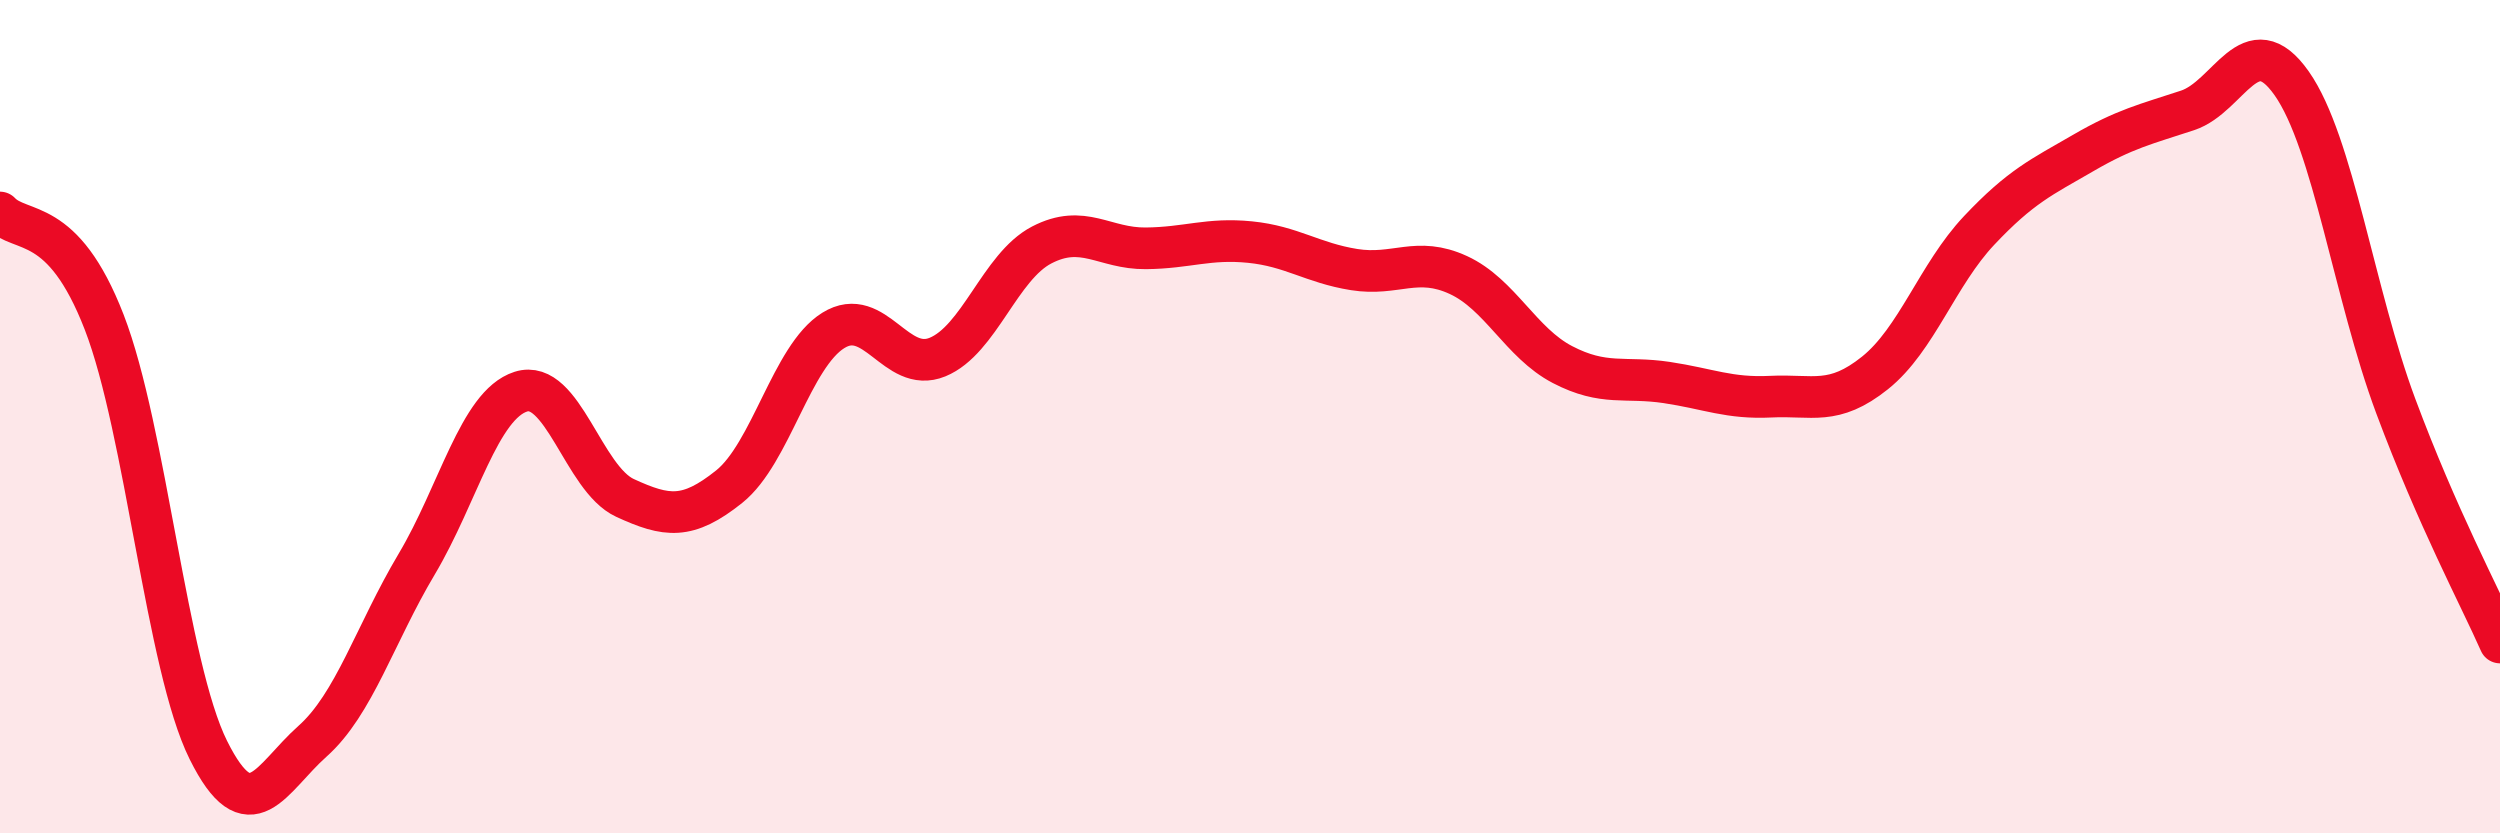 
    <svg width="60" height="20" viewBox="0 0 60 20" xmlns="http://www.w3.org/2000/svg">
      <path
        d="M 0,5.1 C 0.5,5.63 1.5,5.15 2.5,7.73 C 3.5,10.31 4,15.99 5,18 C 6,20.01 6.5,18.68 7.5,17.79 C 8.5,16.9 9,15.22 10,13.54 C 11,11.86 11.5,9.72 12.5,9.4 C 13.5,9.08 14,11.49 15,11.95 C 16,12.41 16.5,12.48 17.5,11.68 C 18.5,10.88 19,8.55 20,7.93 C 21,7.31 21.5,8.98 22.5,8.57 C 23.5,8.16 24,6.4 25,5.88 C 26,5.36 26.5,5.97 27.5,5.96 C 28.5,5.95 29,5.71 30,5.81 C 31,5.91 31.5,6.31 32.5,6.47 C 33.5,6.63 34,6.14 35,6.6 C 36,7.06 36.5,8.23 37.5,8.75 C 38.5,9.27 39,9.03 40,9.18 C 41,9.33 41.5,9.57 42.5,9.52 C 43.5,9.47 44,9.75 45,8.95 C 46,8.15 46.5,6.59 47.5,5.53 C 48.5,4.47 49,4.25 50,3.67 C 51,3.09 51.5,2.98 52.5,2.65 C 53.5,2.32 54,0.58 55,2 C 56,3.42 56.5,7.07 57.5,9.75 C 58.5,12.43 59.5,14.29 60,15.42L60 20L0 20Z"
        fill="#EB0A25"
        opacity="0.1"
        stroke-linecap="round"
        stroke-linejoin="round"
      />
      <path
        d="M 0,5.1 C 0.5,5.63 1.5,5.15 2.5,7.73 C 3.5,10.31 4,15.99 5,18 C 6,20.01 6.5,18.68 7.5,17.79 C 8.5,16.9 9,15.22 10,13.54 C 11,11.86 11.5,9.72 12.5,9.4 C 13.5,9.08 14,11.49 15,11.95 C 16,12.41 16.5,12.48 17.5,11.68 C 18.5,10.88 19,8.55 20,7.93 C 21,7.31 21.5,8.98 22.5,8.57 C 23.5,8.16 24,6.4 25,5.88 C 26,5.36 26.5,5.97 27.5,5.96 C 28.5,5.95 29,5.71 30,5.81 C 31,5.91 31.5,6.31 32.5,6.47 C 33.5,6.63 34,6.14 35,6.6 C 36,7.06 36.5,8.23 37.5,8.75 C 38.5,9.27 39,9.03 40,9.18 C 41,9.33 41.5,9.57 42.5,9.52 C 43.5,9.47 44,9.75 45,8.95 C 46,8.15 46.5,6.59 47.5,5.53 C 48.5,4.47 49,4.25 50,3.67 C 51,3.09 51.5,2.98 52.5,2.65 C 53.5,2.32 54,0.58 55,2 C 56,3.42 56.5,7.07 57.5,9.75 C 58.5,12.43 59.5,14.29 60,15.42"
        stroke="#EB0A25"
        stroke-width="1"
        fill="none"
        stroke-linecap="round"
        stroke-linejoin="round"
      />
    </svg>
  